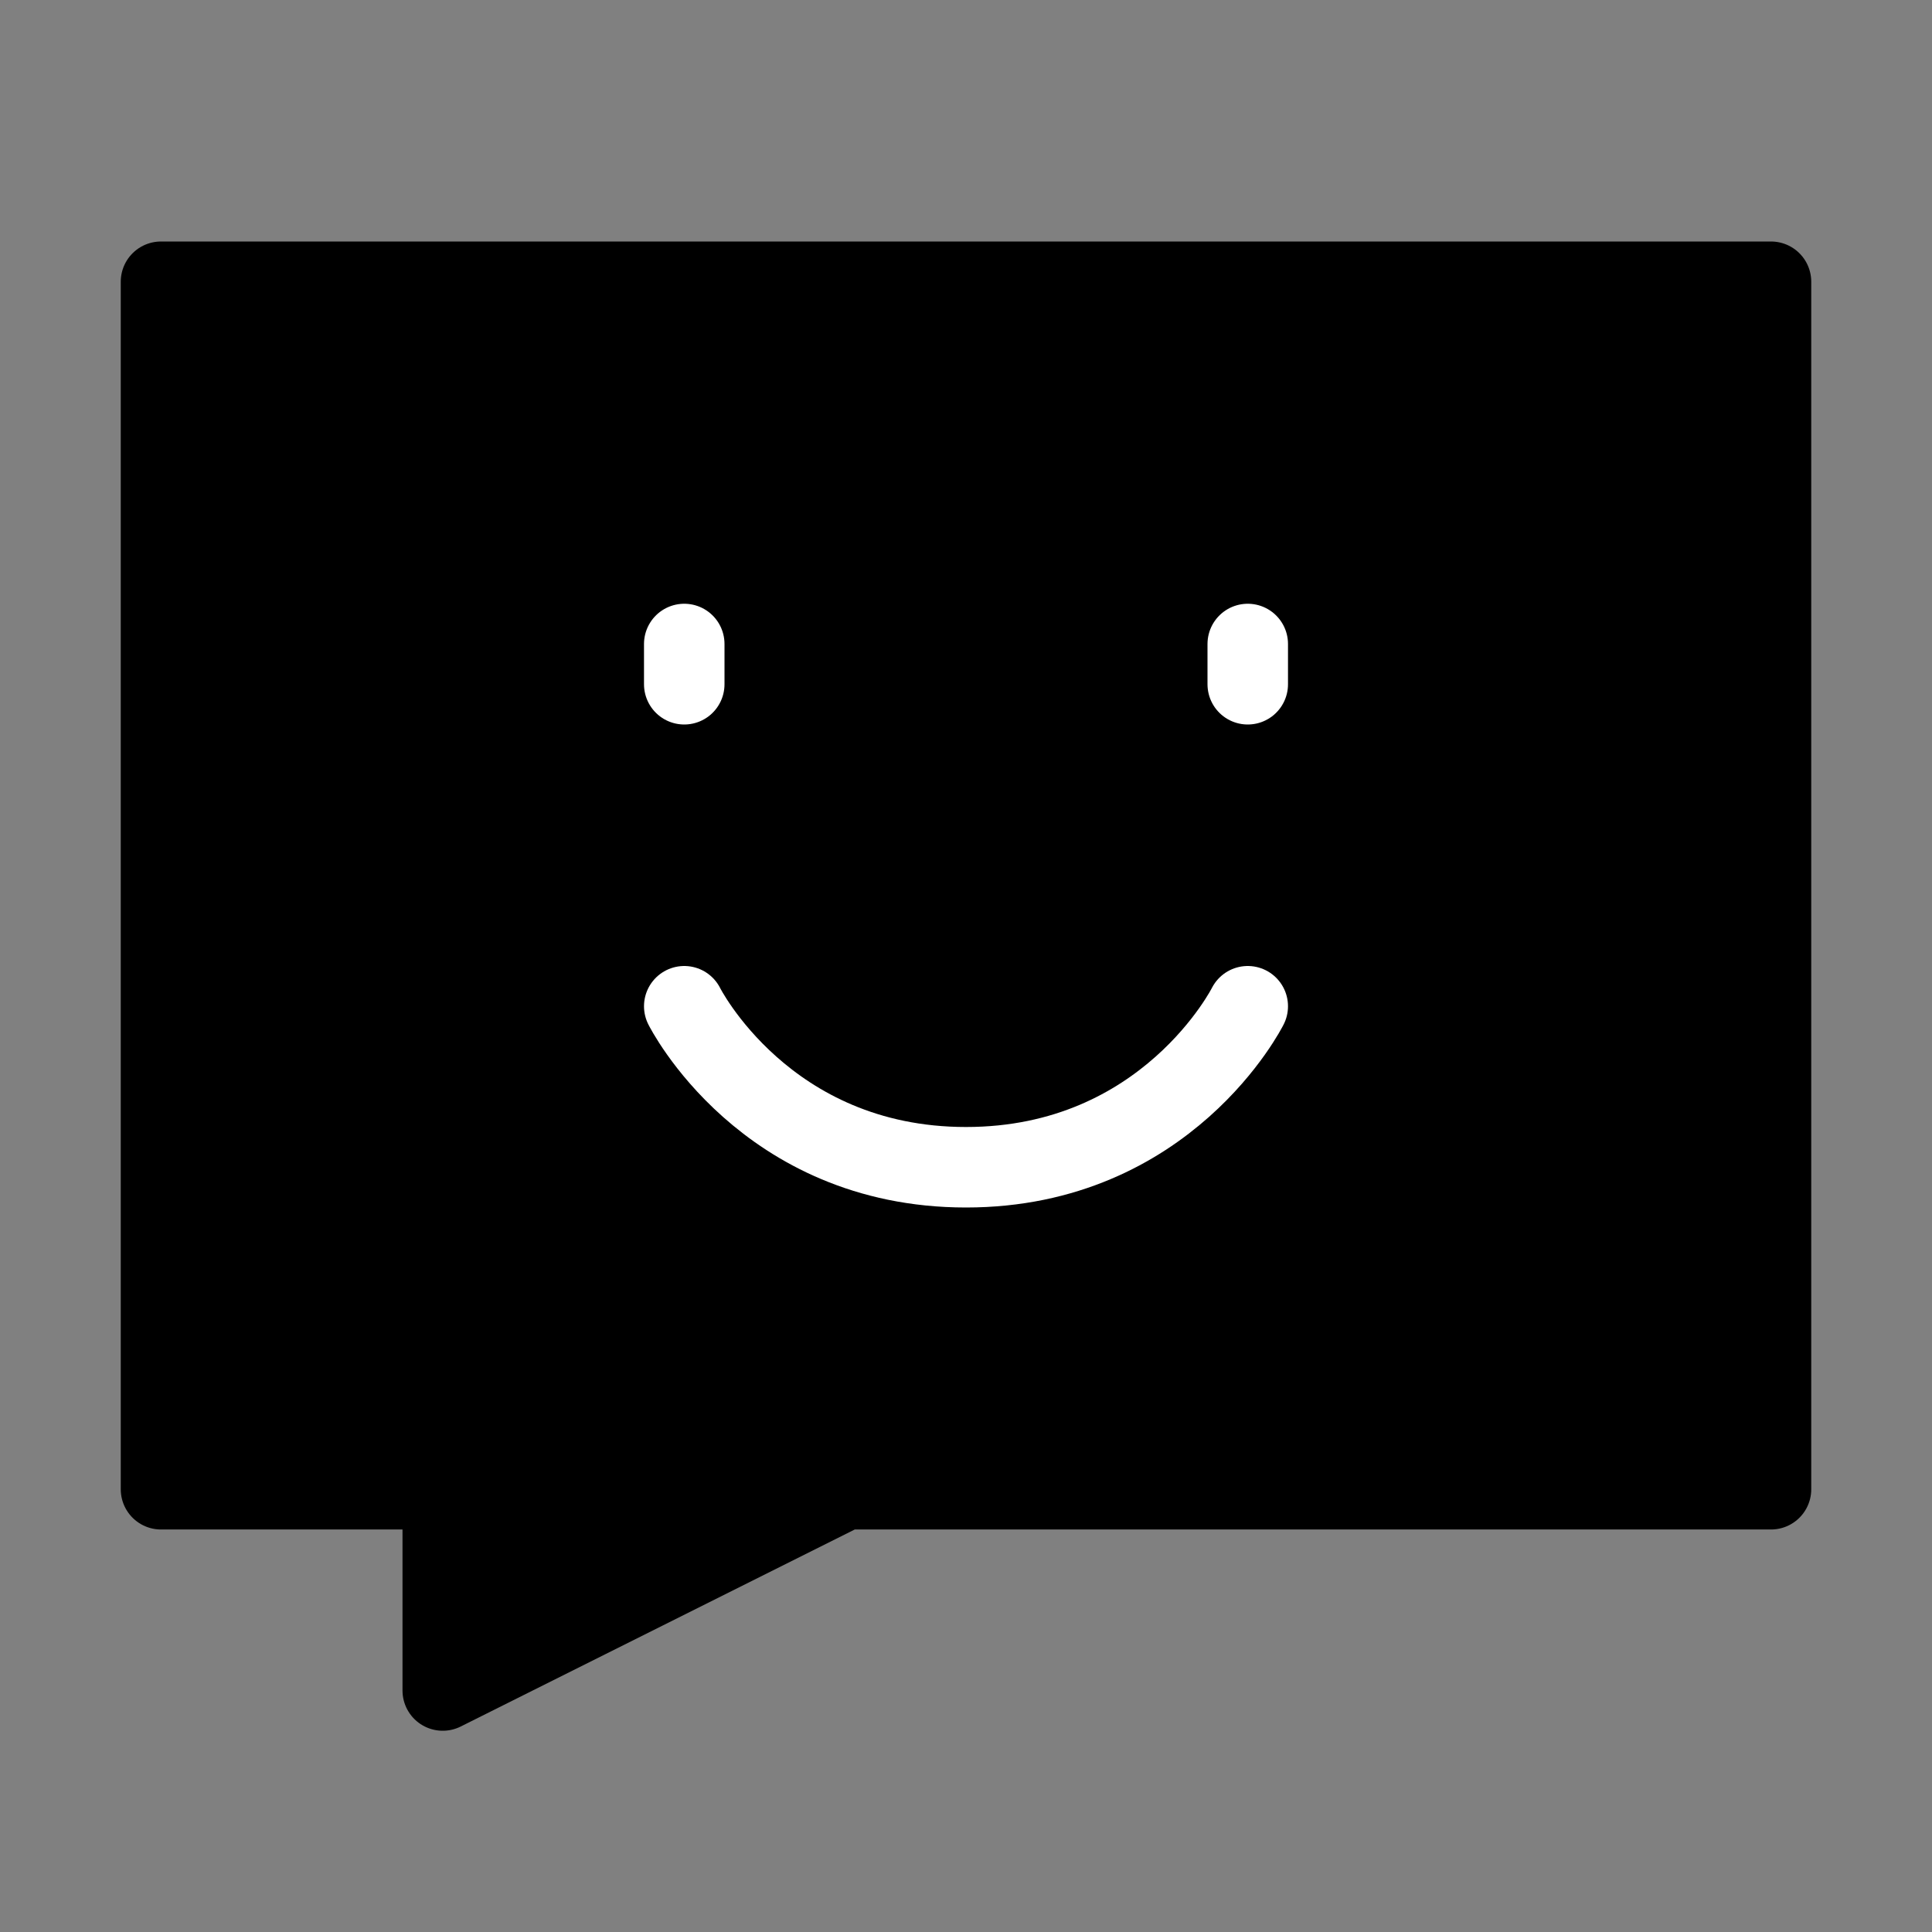 <svg viewBox="0 0 48 48" fill="none" xmlns="http://www.w3.org/2000/svg"><rect x="0" y="0" width="48" height="48" fill="#808080" stroke="none"/><path d="M44 7H4V37H11V42L21 37H44V7Z" fill="currentColor" stroke="currentColor" stroke-width="2" stroke-linecap="round" stroke-linejoin="round"/><path d="M31 16V17" stroke="#fff" stroke-width="2" stroke-linecap="round" stroke-linejoin="round"/><path d="M17 16V17" stroke="#fff" stroke-width="2" stroke-linecap="round" stroke-linejoin="round"/><path d="M31 25C31 25 29 29 24 29C19 29 17 25 17 25" stroke="#fff" stroke-width="2" stroke-linecap="round" stroke-linejoin="round"/></svg>